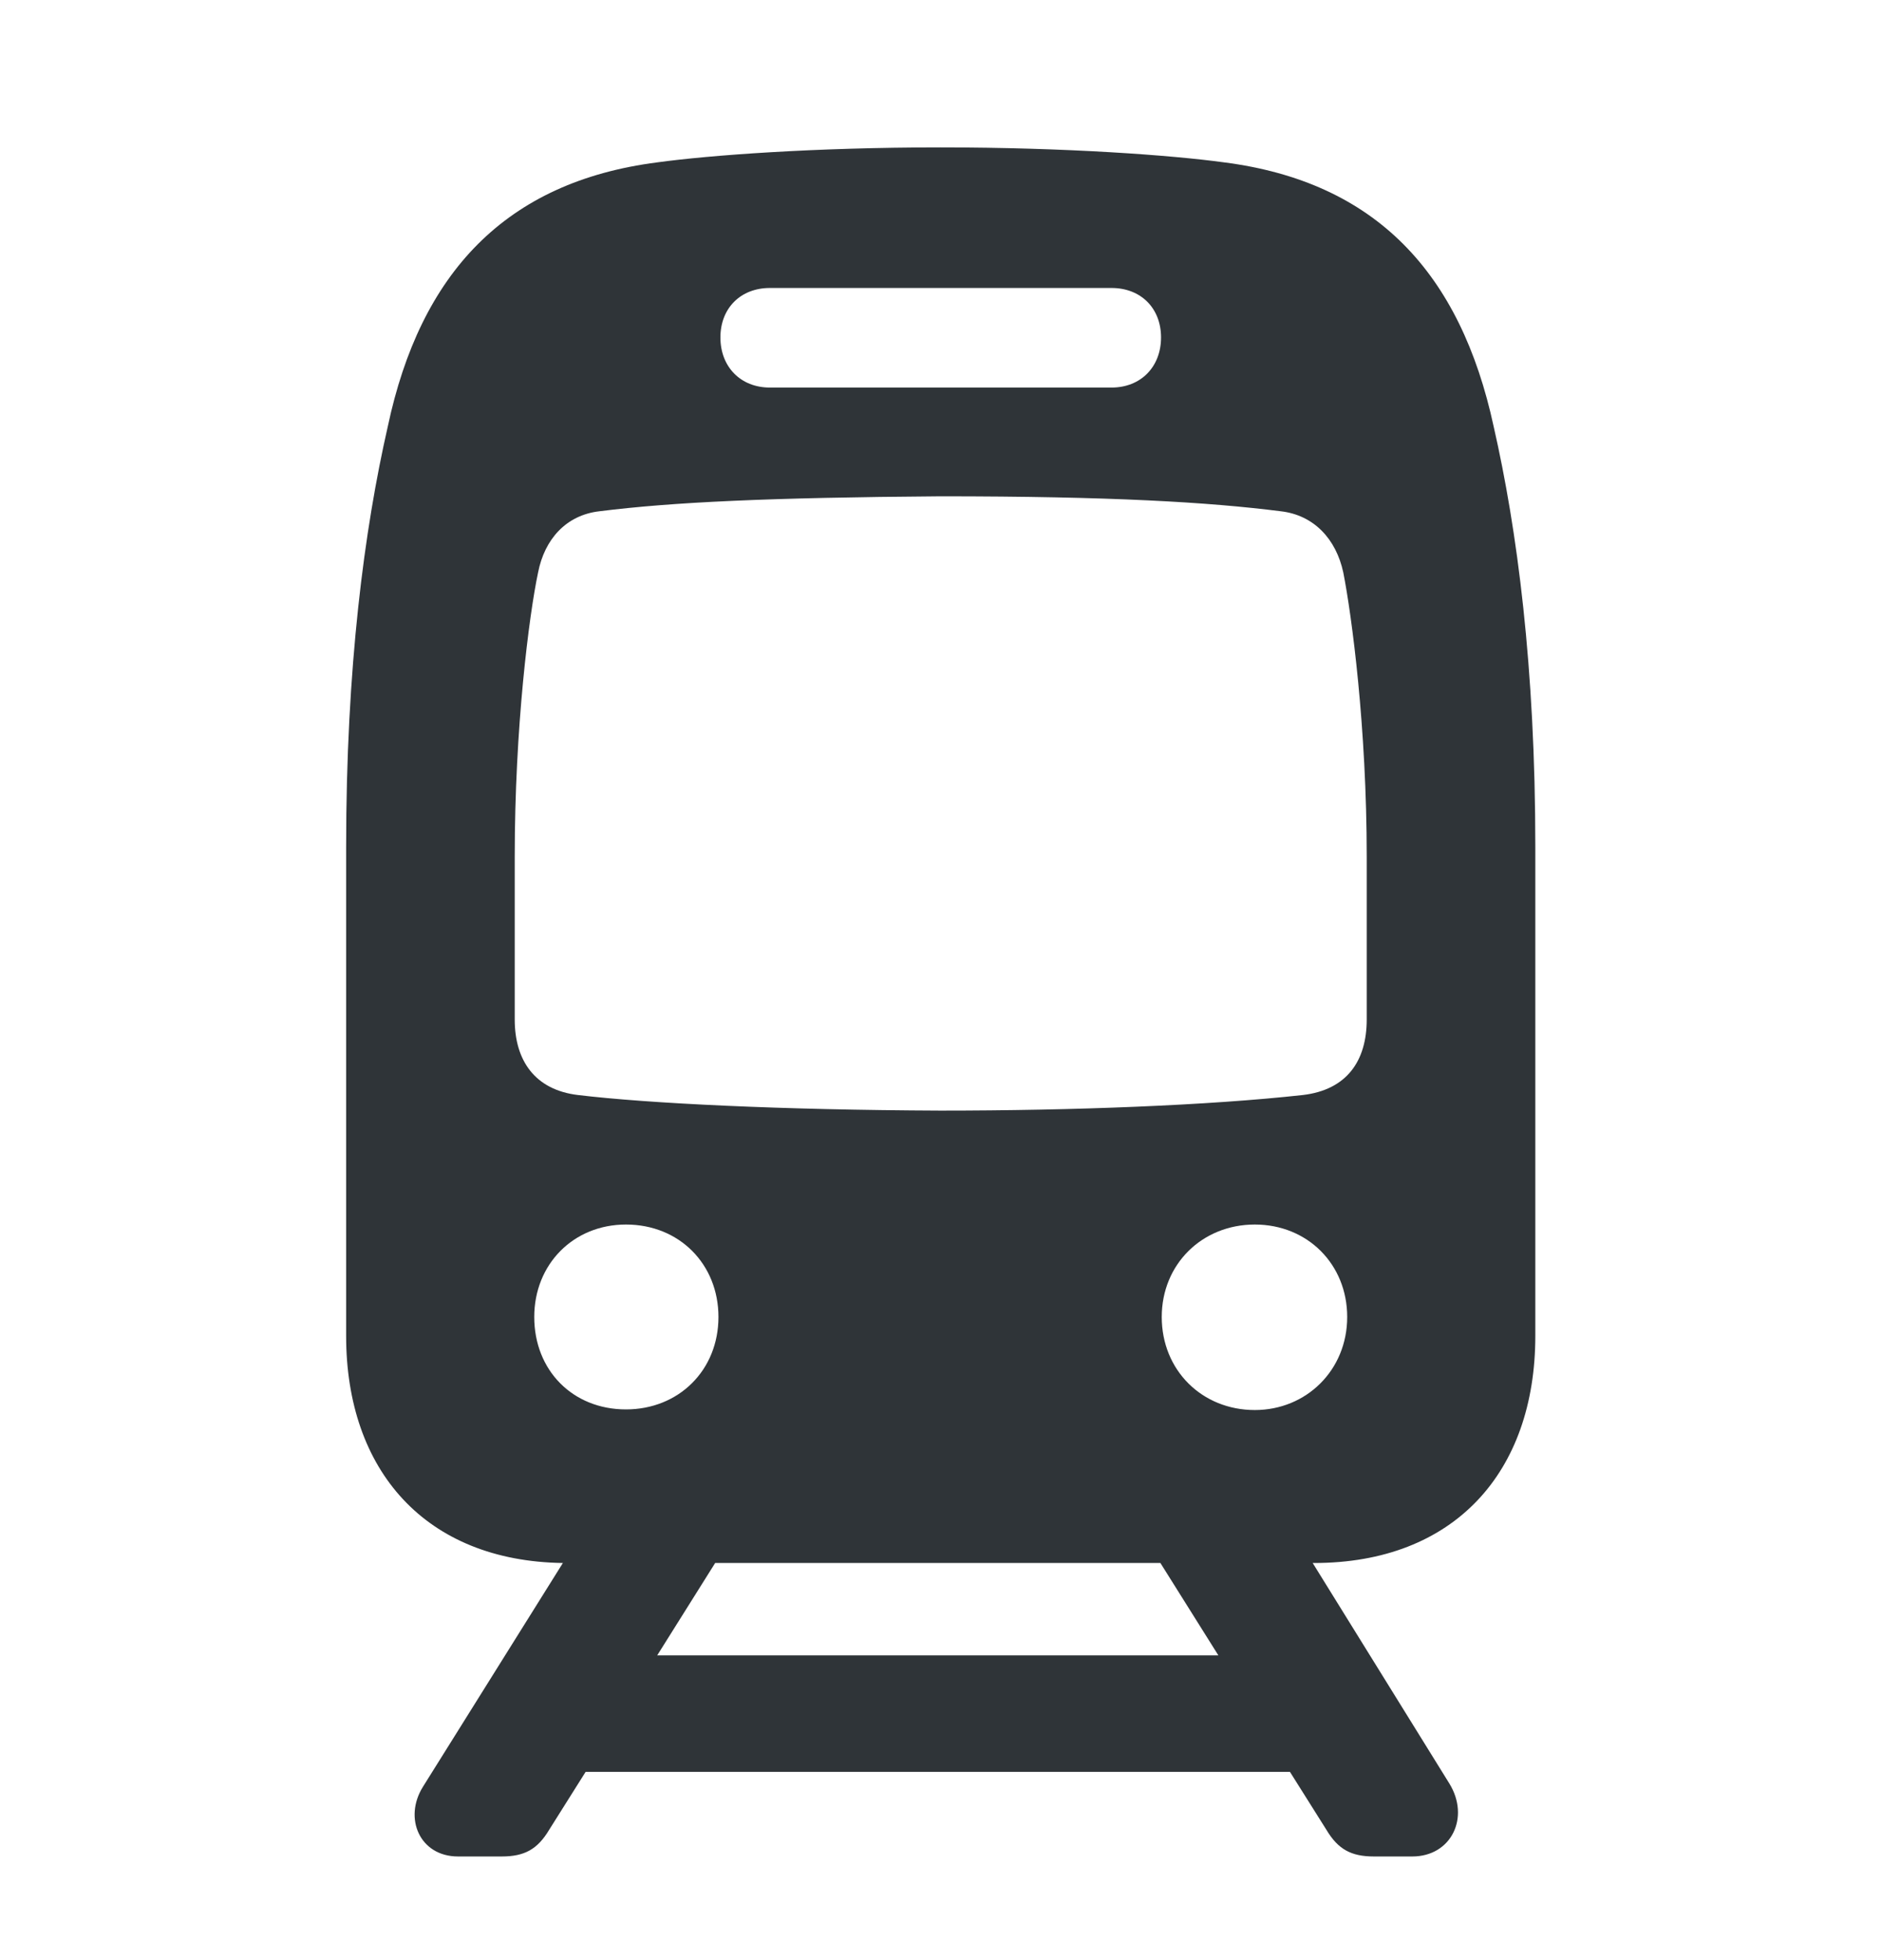 <svg width="24" height="25" viewBox="0 0 24 25" fill="none" xmlns="http://www.w3.org/2000/svg">
<path d="M5.841 23.678H6.398C6.688 23.678 6.854 23.587 7.003 23.338L7.468 22.599H16.45L16.915 23.338C17.064 23.587 17.23 23.678 17.521 23.678H18.01C18.508 23.678 18.749 23.18 18.483 22.748L16.74 19.935H16.757C18.542 19.935 19.579 18.781 19.579 17.038V10.804C19.579 8.504 19.347 6.753 19.048 5.441C18.625 3.482 17.546 2.32 15.611 2.071C14.947 1.98 13.603 1.88 11.992 1.88C10.382 1.88 9.045 1.98 8.381 2.071C6.447 2.32 5.36 3.482 4.945 5.441C4.646 6.753 4.414 8.504 4.414 10.804V17.038C4.414 18.756 5.426 19.91 7.178 19.935L5.393 22.79C5.144 23.189 5.352 23.678 5.841 23.678ZM9.817 4.943C9.444 4.943 9.187 4.678 9.187 4.304C9.187 3.931 9.444 3.673 9.817 3.673H14.175C14.549 3.673 14.806 3.931 14.806 4.304C14.806 4.678 14.549 4.943 14.175 4.943H9.817ZM11.992 14.165C9.967 14.157 8.265 14.074 7.369 13.966C6.821 13.9 6.564 13.526 6.564 13.003V10.928C6.564 9.276 6.746 7.849 6.862 7.301C6.945 6.877 7.219 6.57 7.643 6.521C8.572 6.404 9.809 6.346 11.992 6.33C14.167 6.33 15.412 6.404 16.334 6.521C16.757 6.57 17.039 6.877 17.13 7.301C17.238 7.849 17.429 9.276 17.429 10.928V13.003C17.429 13.535 17.172 13.9 16.616 13.966C15.412 14.099 13.694 14.165 11.992 14.165ZM16.002 17.984C15.329 17.984 14.815 17.477 14.815 16.797C14.815 16.125 15.329 15.618 16.002 15.618C16.674 15.618 17.18 16.125 17.18 16.797C17.18 17.477 16.657 17.984 16.002 17.984ZM7.983 17.976C7.302 17.976 6.813 17.477 6.813 16.797C6.813 16.125 7.311 15.618 7.983 15.618C8.664 15.618 9.162 16.125 9.162 16.797C9.162 17.477 8.655 17.976 7.983 17.976ZM8.381 21.113L9.12 19.935H14.798L15.537 21.113H8.381Z" fill="#2F3438"/>
</svg>
